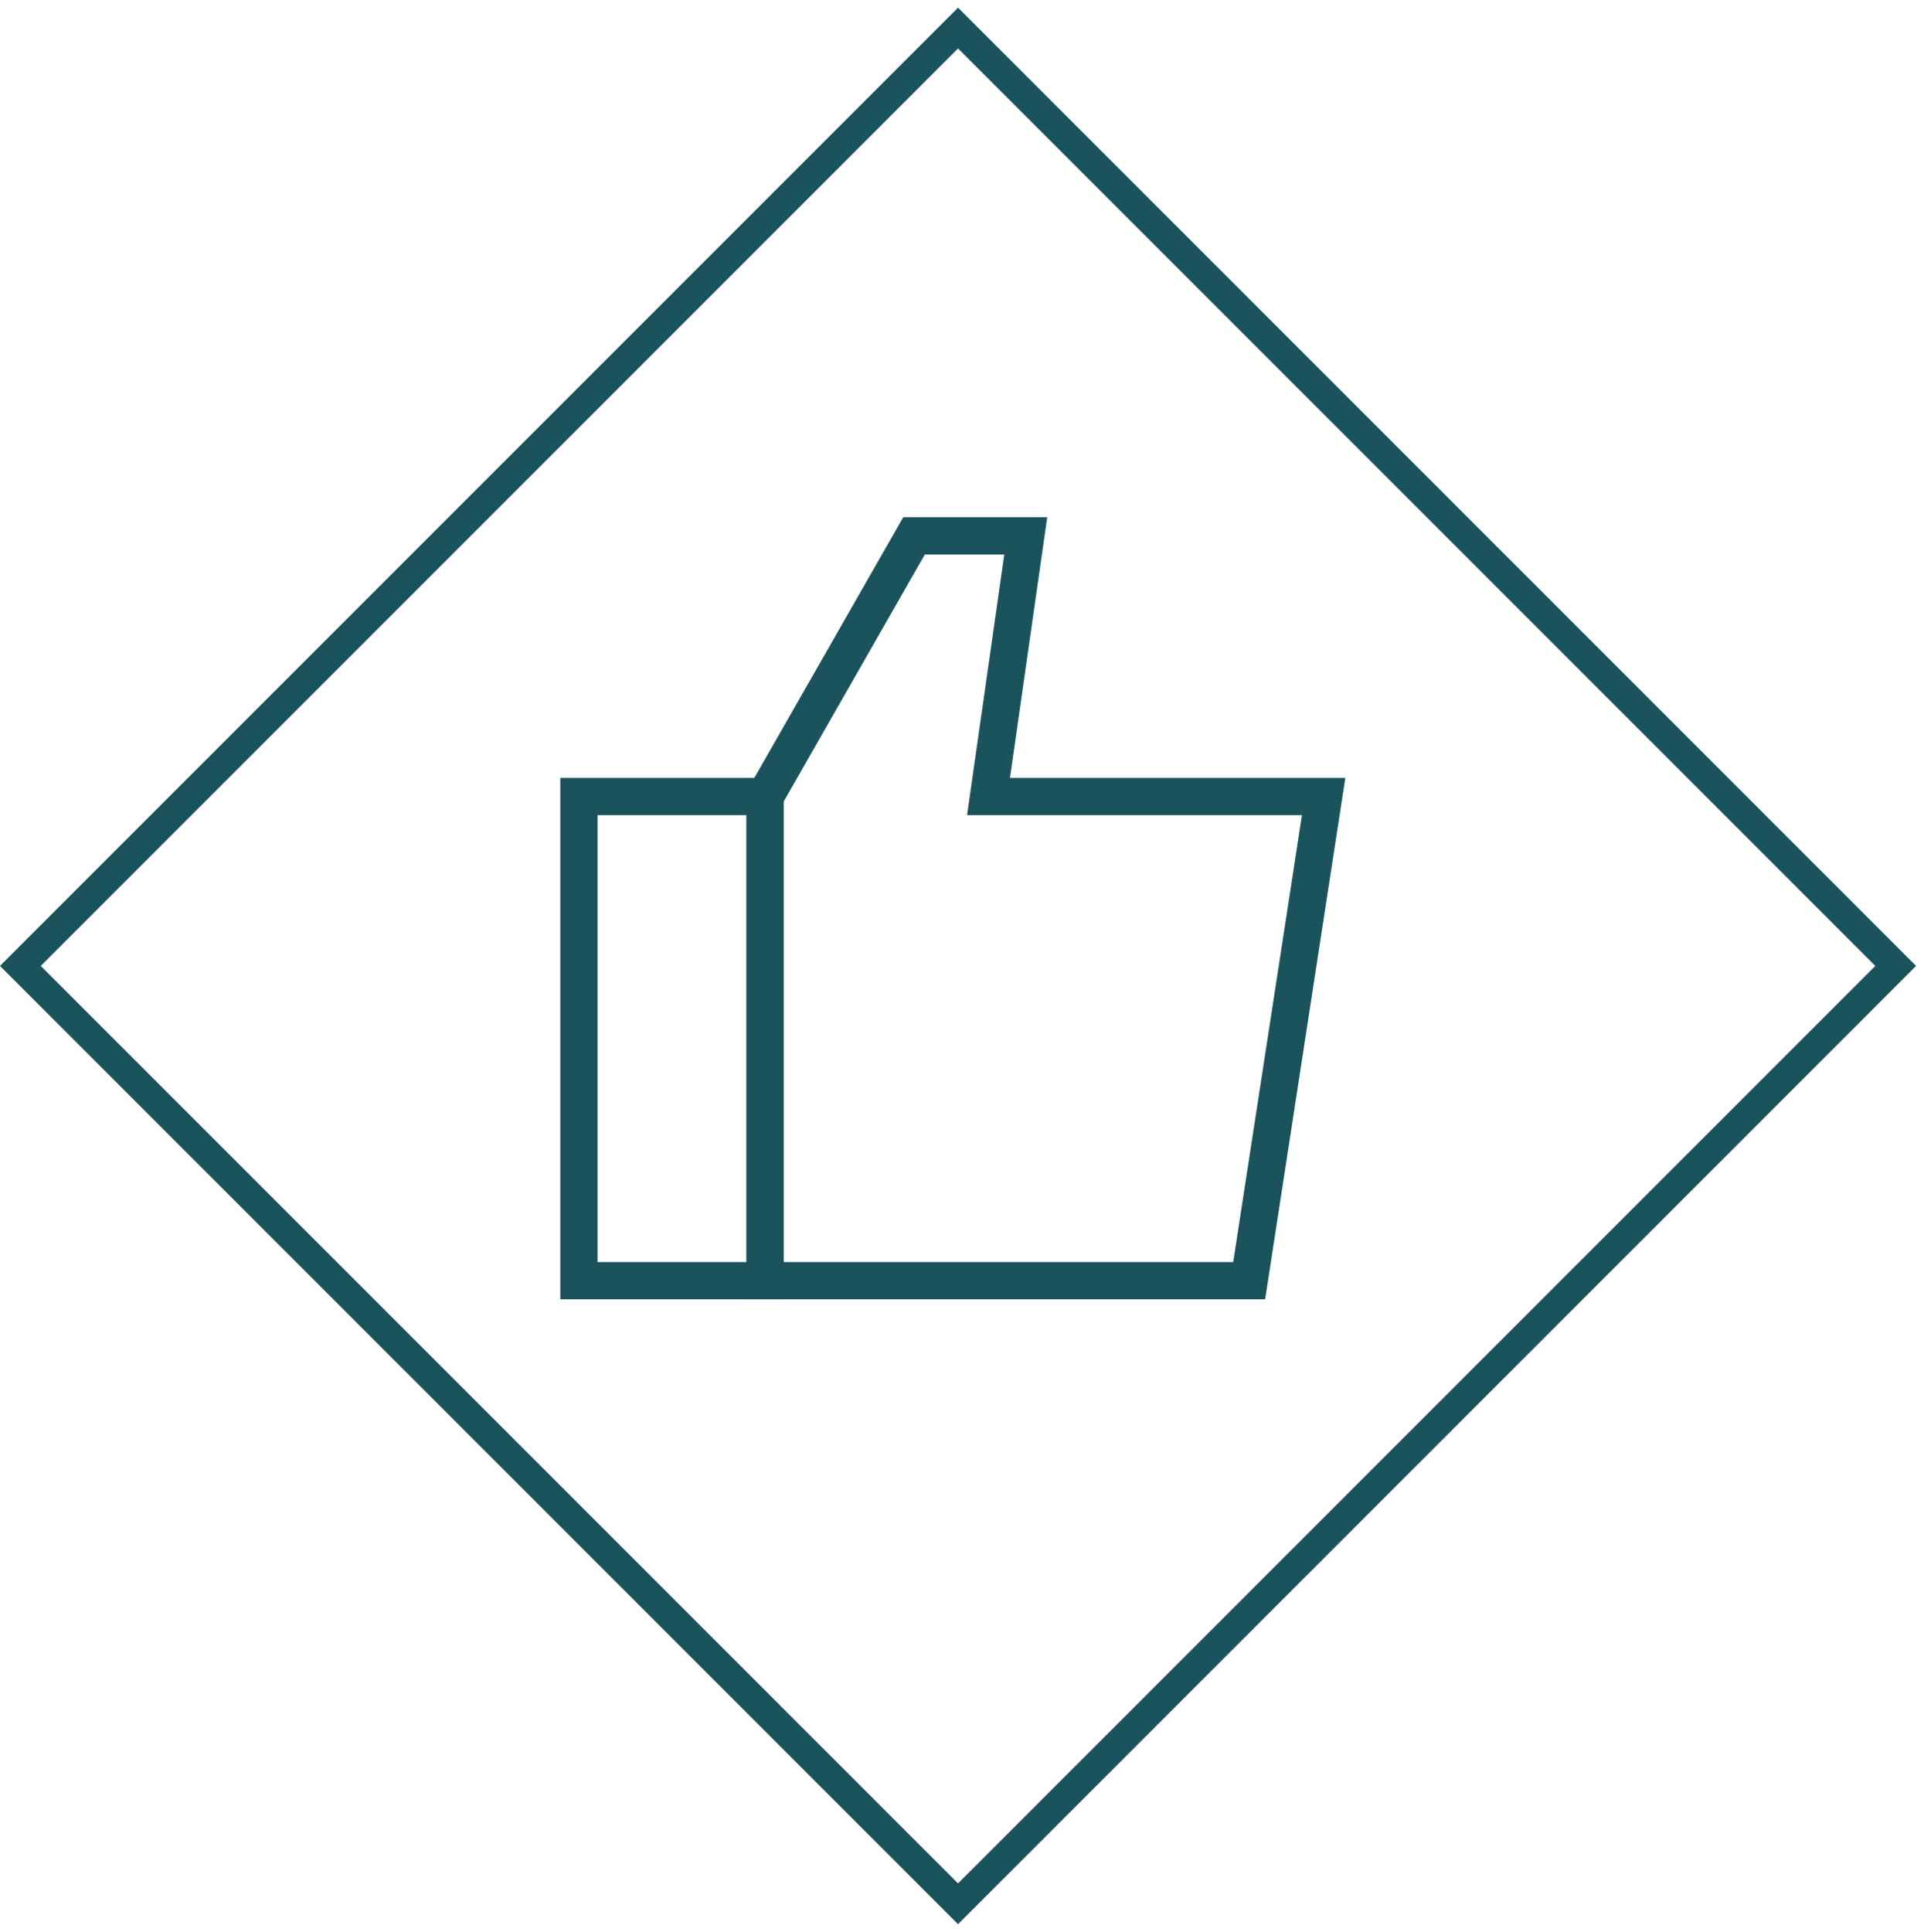 <svg width="133" height="134" viewBox="0 0 133 134" fill="none" xmlns="http://www.w3.org/2000/svg">
<rect x="1.414" y="67" width="92" height="92" transform="rotate(-45 1.414 67)" stroke="#1A535C" stroke-width="2"/>
<path d="M53.083 55.25L63.417 37.167H71.167L68.583 55.25H91.833L86.667 88.833H53.083V55.25Z" stroke="#1A535C" stroke-width="2.583" stroke-linecap="round"/>
<path d="M53.083 55.25H40.167V88.833H53.083V55.25Z" stroke="#1A535C" stroke-width="2.583" stroke-linecap="round"/>
</svg>
